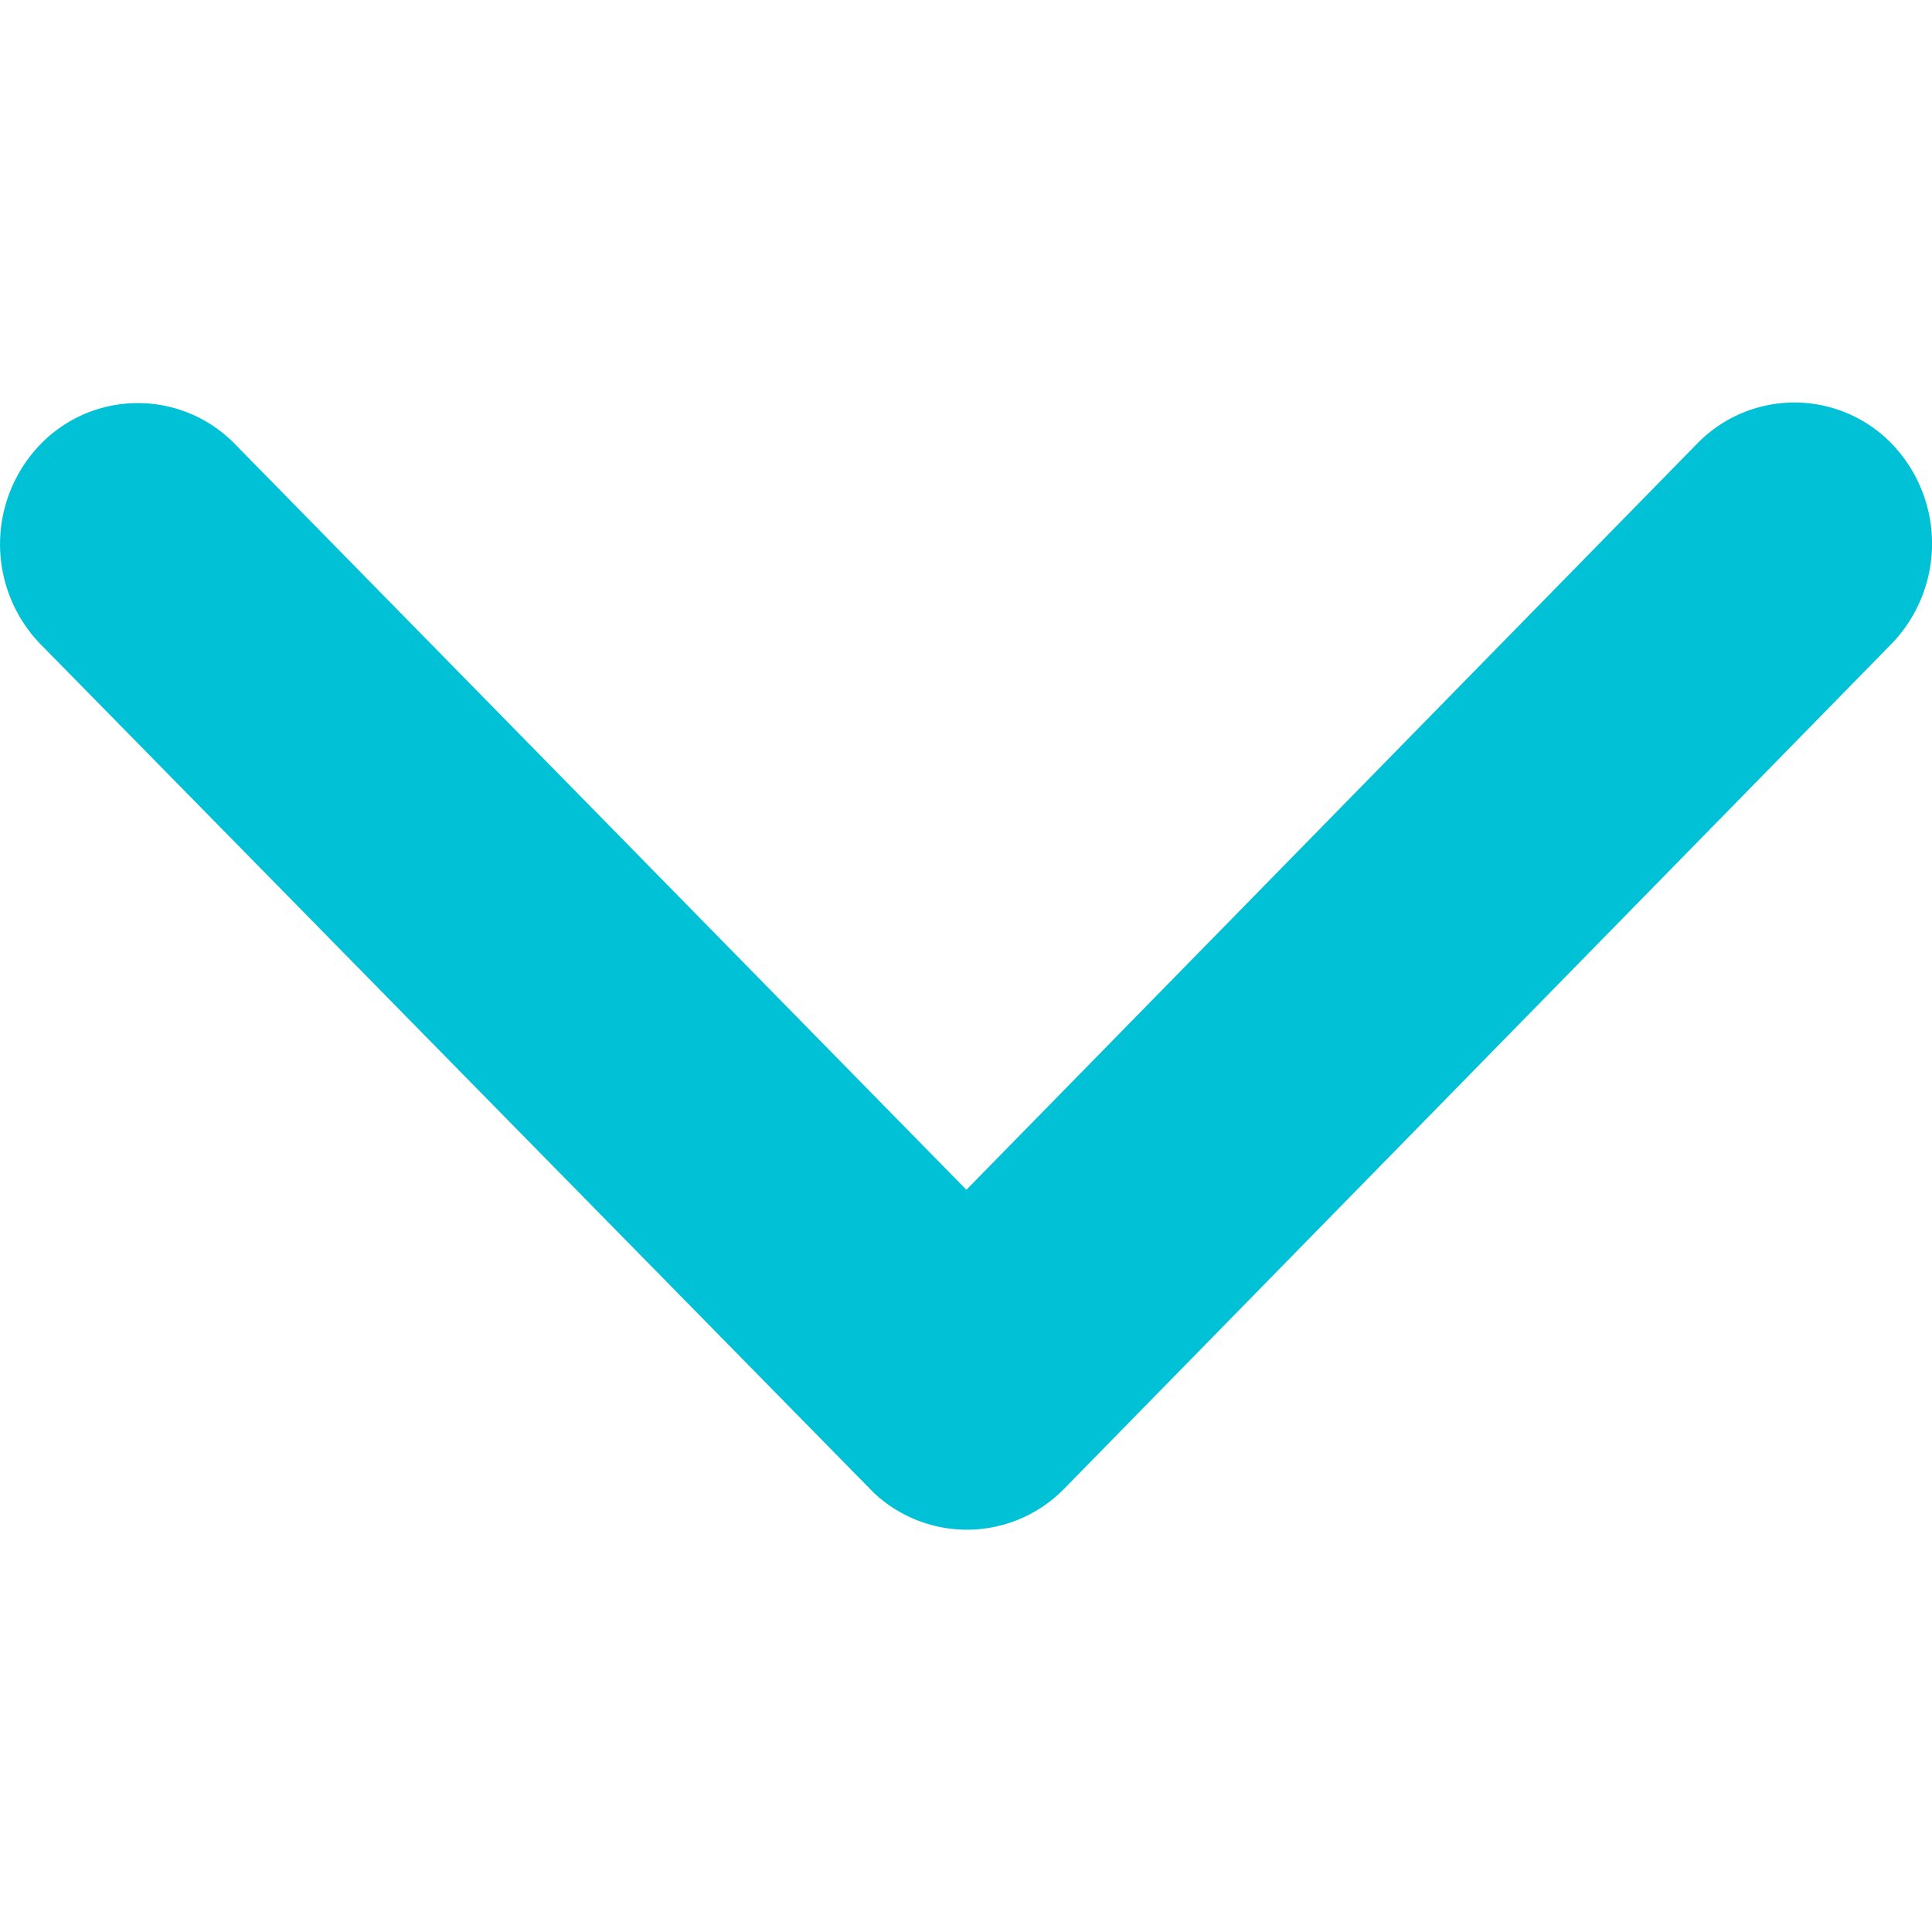 <svg xmlns="http://www.w3.org/2000/svg" width="24" height="24" viewBox="0 0 24 24">
  <g id="Group_110222" data-name="Group 110222" transform="translate(-1739 -5842)">
    <rect id="Rectangle_20633" data-name="Rectangle 20633" width="24" height="24" transform="translate(1739 5842)" fill="none"/>
    <path id="Icon_ionic-ios-arrow-down" data-name="Icon ionic-ios-arrow-down" d="M18.192,21.026l9.075-9.266a1.684,1.684,0,0,1,2.422,0,1.79,1.79,0,0,1,0,2.479l-10.282,10.5a1.688,1.688,0,0,1-2.365.051L6.688,14.246a1.785,1.785,0,0,1,0-2.479,1.684,1.684,0,0,1,2.422,0Z" transform="translate(1732.813 5835.754)" fill="#00c1d5"/>
  </g>
</svg>
